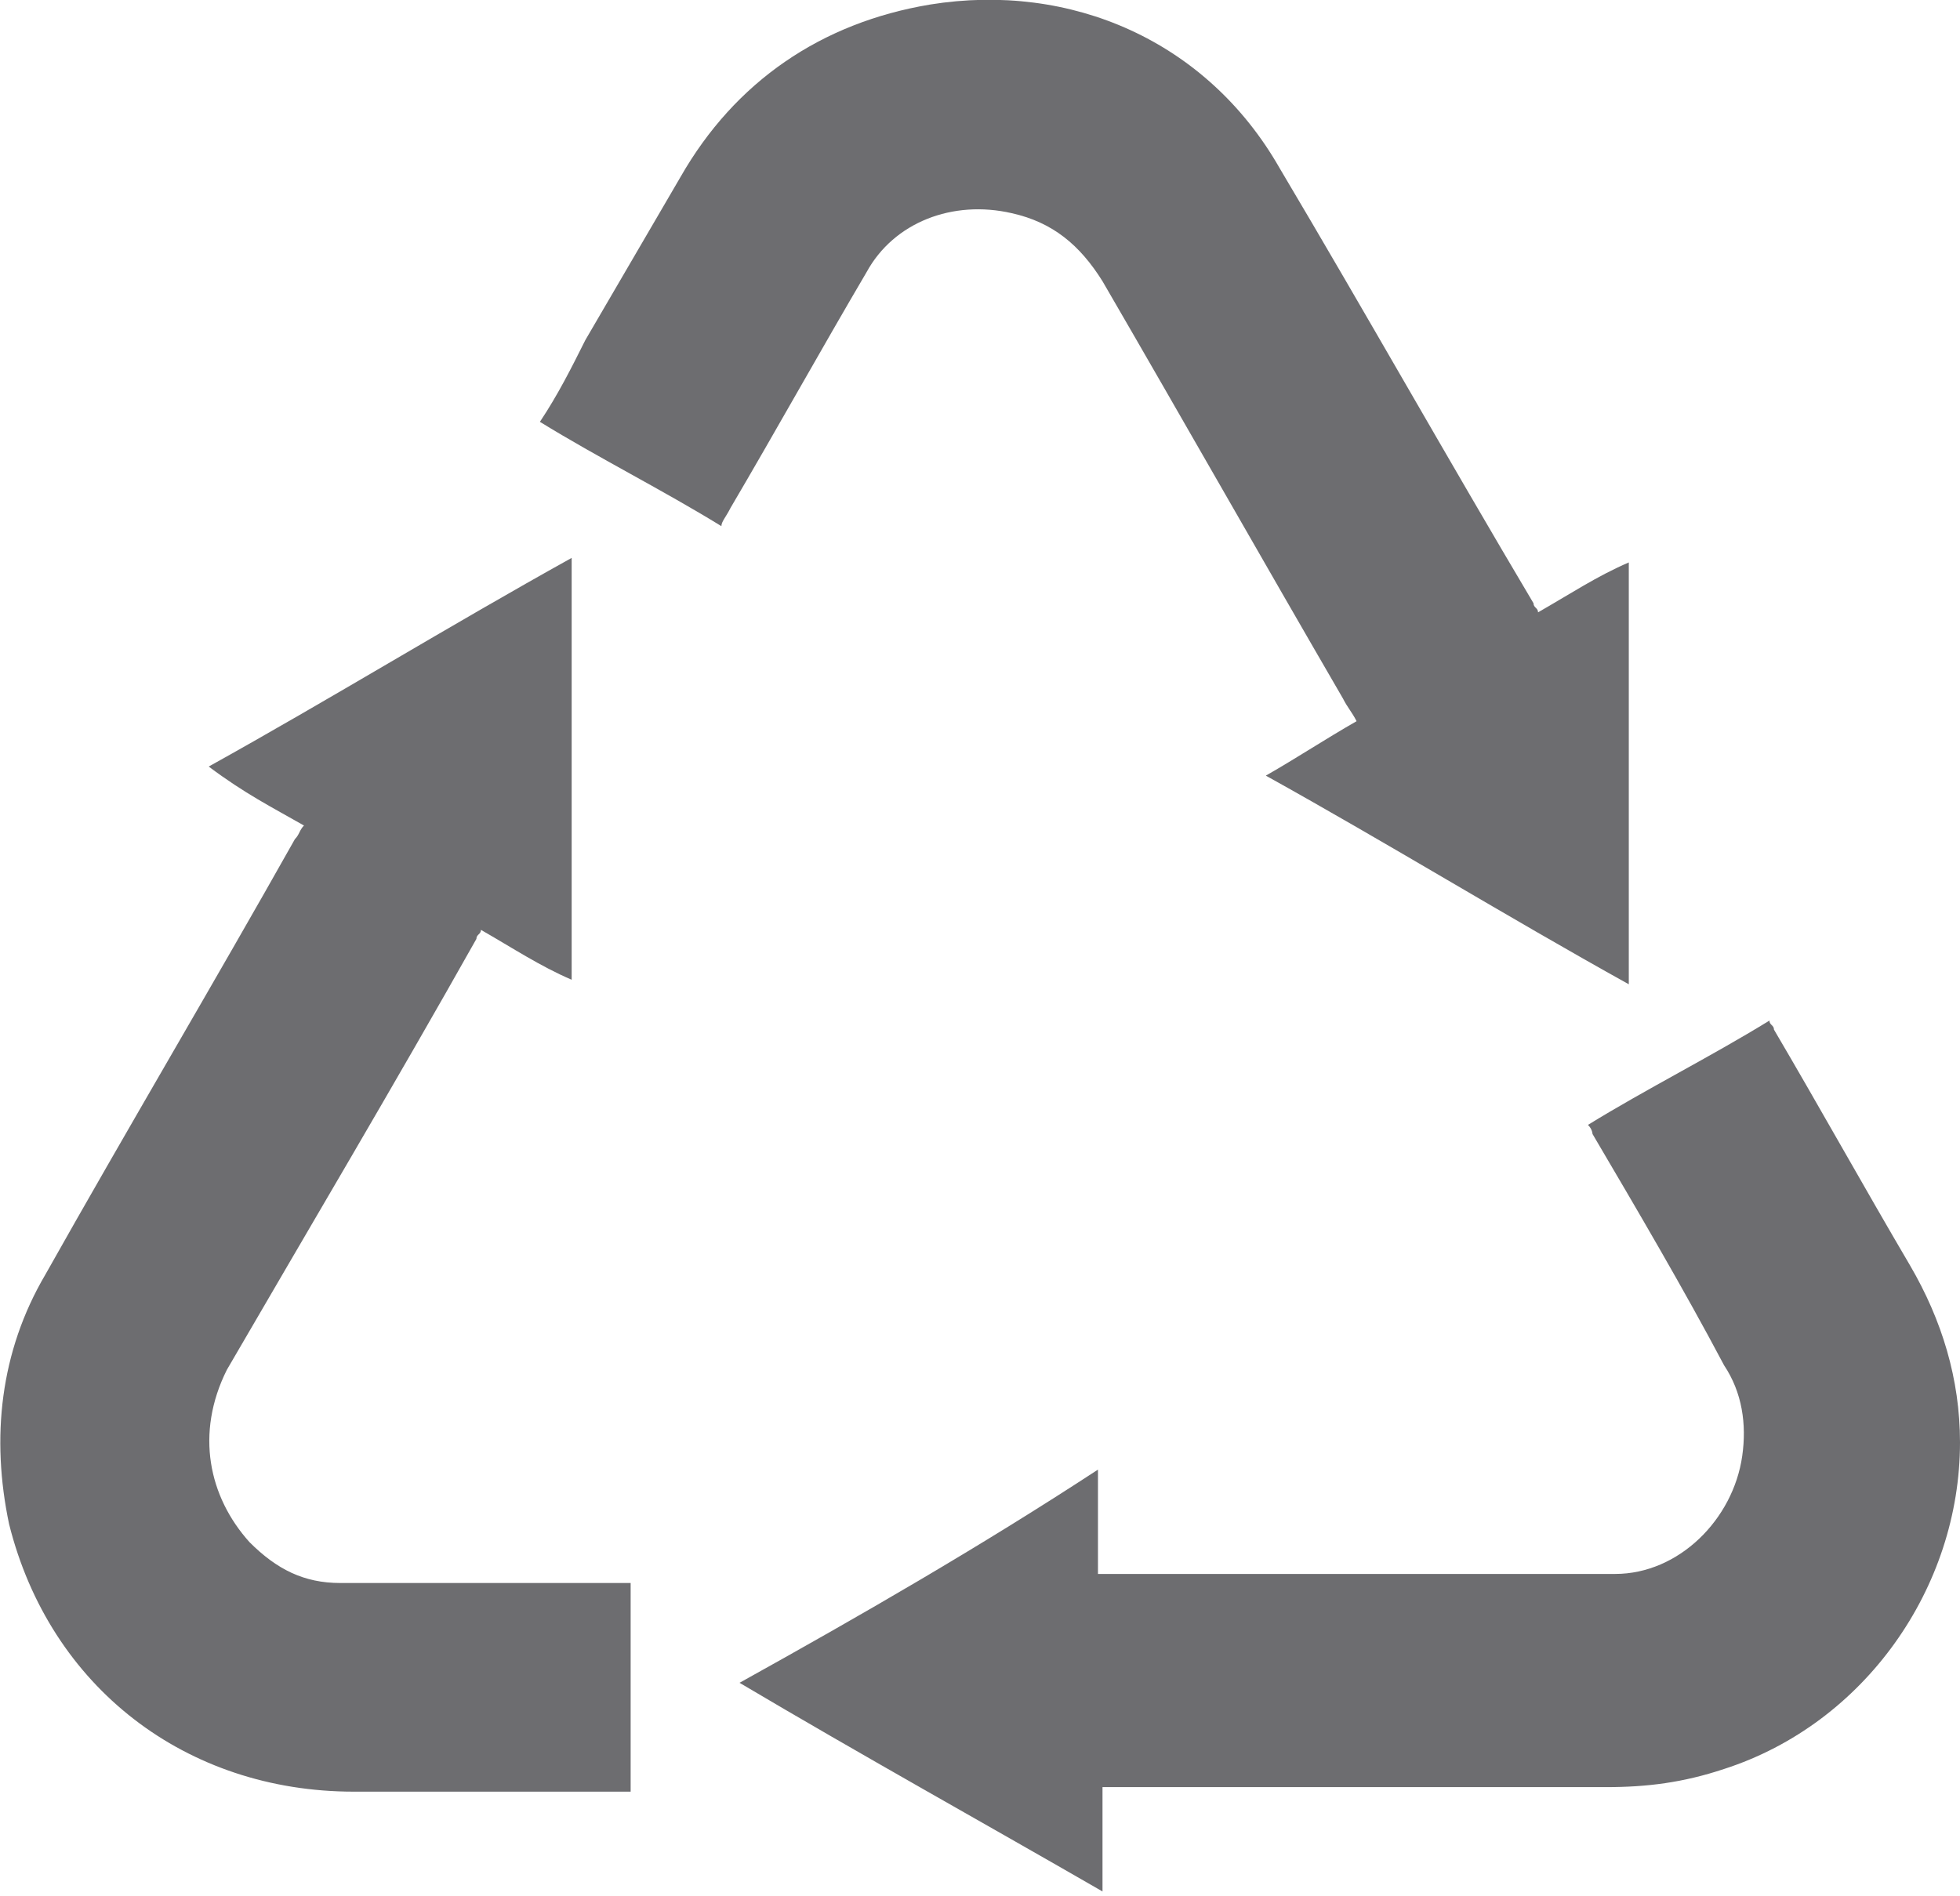 <?xml version="1.0" encoding="utf-8"?>
<!-- Generator: Adobe Illustrator 21.0.2, SVG Export Plug-In . SVG Version: 6.00 Build 0)  -->
<svg version="1.1" id="Layer_1" xmlns="http://www.w3.org/2000/svg" xmlns:xlink="http://www.w3.org/1999/xlink" x="0px" y="0px"
	 viewBox="0 0 43.2 41.8" style="enable-background:new 0 0 43.2 41.8;" xml:space="preserve">
<style type="text/css">
	.st0{fill:#6D6D70;}
</style>
<path class="st0" d="M15.9,11.6c-1.3-0.8-2.7-1.5-4-2.3c0.4-0.6,0.7-1.2,1-1.8c0.7-1.2,1.4-2.4,2.1-3.6c1.2-2.1,3.1-3.4,5.5-3.8
	c3.1-0.5,6.1,0.8,7.7,3.6c1.9,3.2,3.7,6.4,5.6,9.6c0,0.1,0.1,0.1,0.1,0.2c0.7-0.4,1.3-0.8,2-1.1c0,3.1,0,6.2,0,9.3
	c-2.7-1.5-5.3-3.1-8-4.6c0.7-0.4,1.3-0.8,2-1.2c-0.1-0.2-0.2-0.3-0.3-0.5c-1.8-3.1-3.5-6.1-5.3-9.2c-0.5-0.8-1.1-1.3-2-1.5
	c-1.3-0.3-2.6,0.2-3.2,1.3c-1,1.7-2,3.5-3,5.2C16,11.4,15.9,11.5,15.9,11.6z M6.7,18.2c-0.1,0.1-0.1,0.2-0.2,0.3
	c-1.8,3.2-3.7,6.4-5.5,9.6c-1,1.7-1.2,3.6-0.8,5.5c0.9,3.6,3.9,5.9,7.6,5.9c2,0,3.9,0,5.9,0c0.1,0,0.2,0,0.2,0c0-1.5,0-3.1,0-4.6
	c-0.1,0-0.2,0-0.3,0c-2,0-4.1,0-6.1,0c-0.8,0-1.4-0.3-2-0.9c-0.9-1-1.2-2.4-0.5-3.8c1.8-3.1,3.7-6.3,5.5-9.5c0-0.1,0.1-0.1,0.1-0.2
	c0.7,0.4,1.3,0.8,2,1.1c0-3.1,0-6.2,0-9.3c-2.7,1.5-5.3,3.1-8,4.6C5.4,17.5,6,17.8,6.7,18.2z M16.3,37.1c2.7,1.6,5.4,3.1,8,4.6
	c0-0.8,0-1.6,0-2.3c0.1,0,0.2,0,0.3,0c3.6,0,7.2,0,10.8,0c0.9,0,1.7-0.1,2.6-0.4c3.1-1,5.2-4,5.2-7.2c0-1.4-0.4-2.7-1.1-3.9
	c-1-1.7-2-3.5-3-5.2c0-0.1-0.1-0.1-0.1-0.2c-1.3,0.8-2.7,1.5-4,2.3c0.1,0.1,0.1,0.2,0.1,0.2c1,1.7,2,3.4,2.9,5.1
	c0.4,0.6,0.5,1.3,0.4,2c-0.2,1.4-1.4,2.6-2.8,2.6c-3.7,0-7.5,0-11.2,0c0,0-0.1,0-0.2,0c0-0.8,0-1.5,0-2.3
	C21.6,34.1,19,35.6,16.3,37.1z"/>
</svg>
